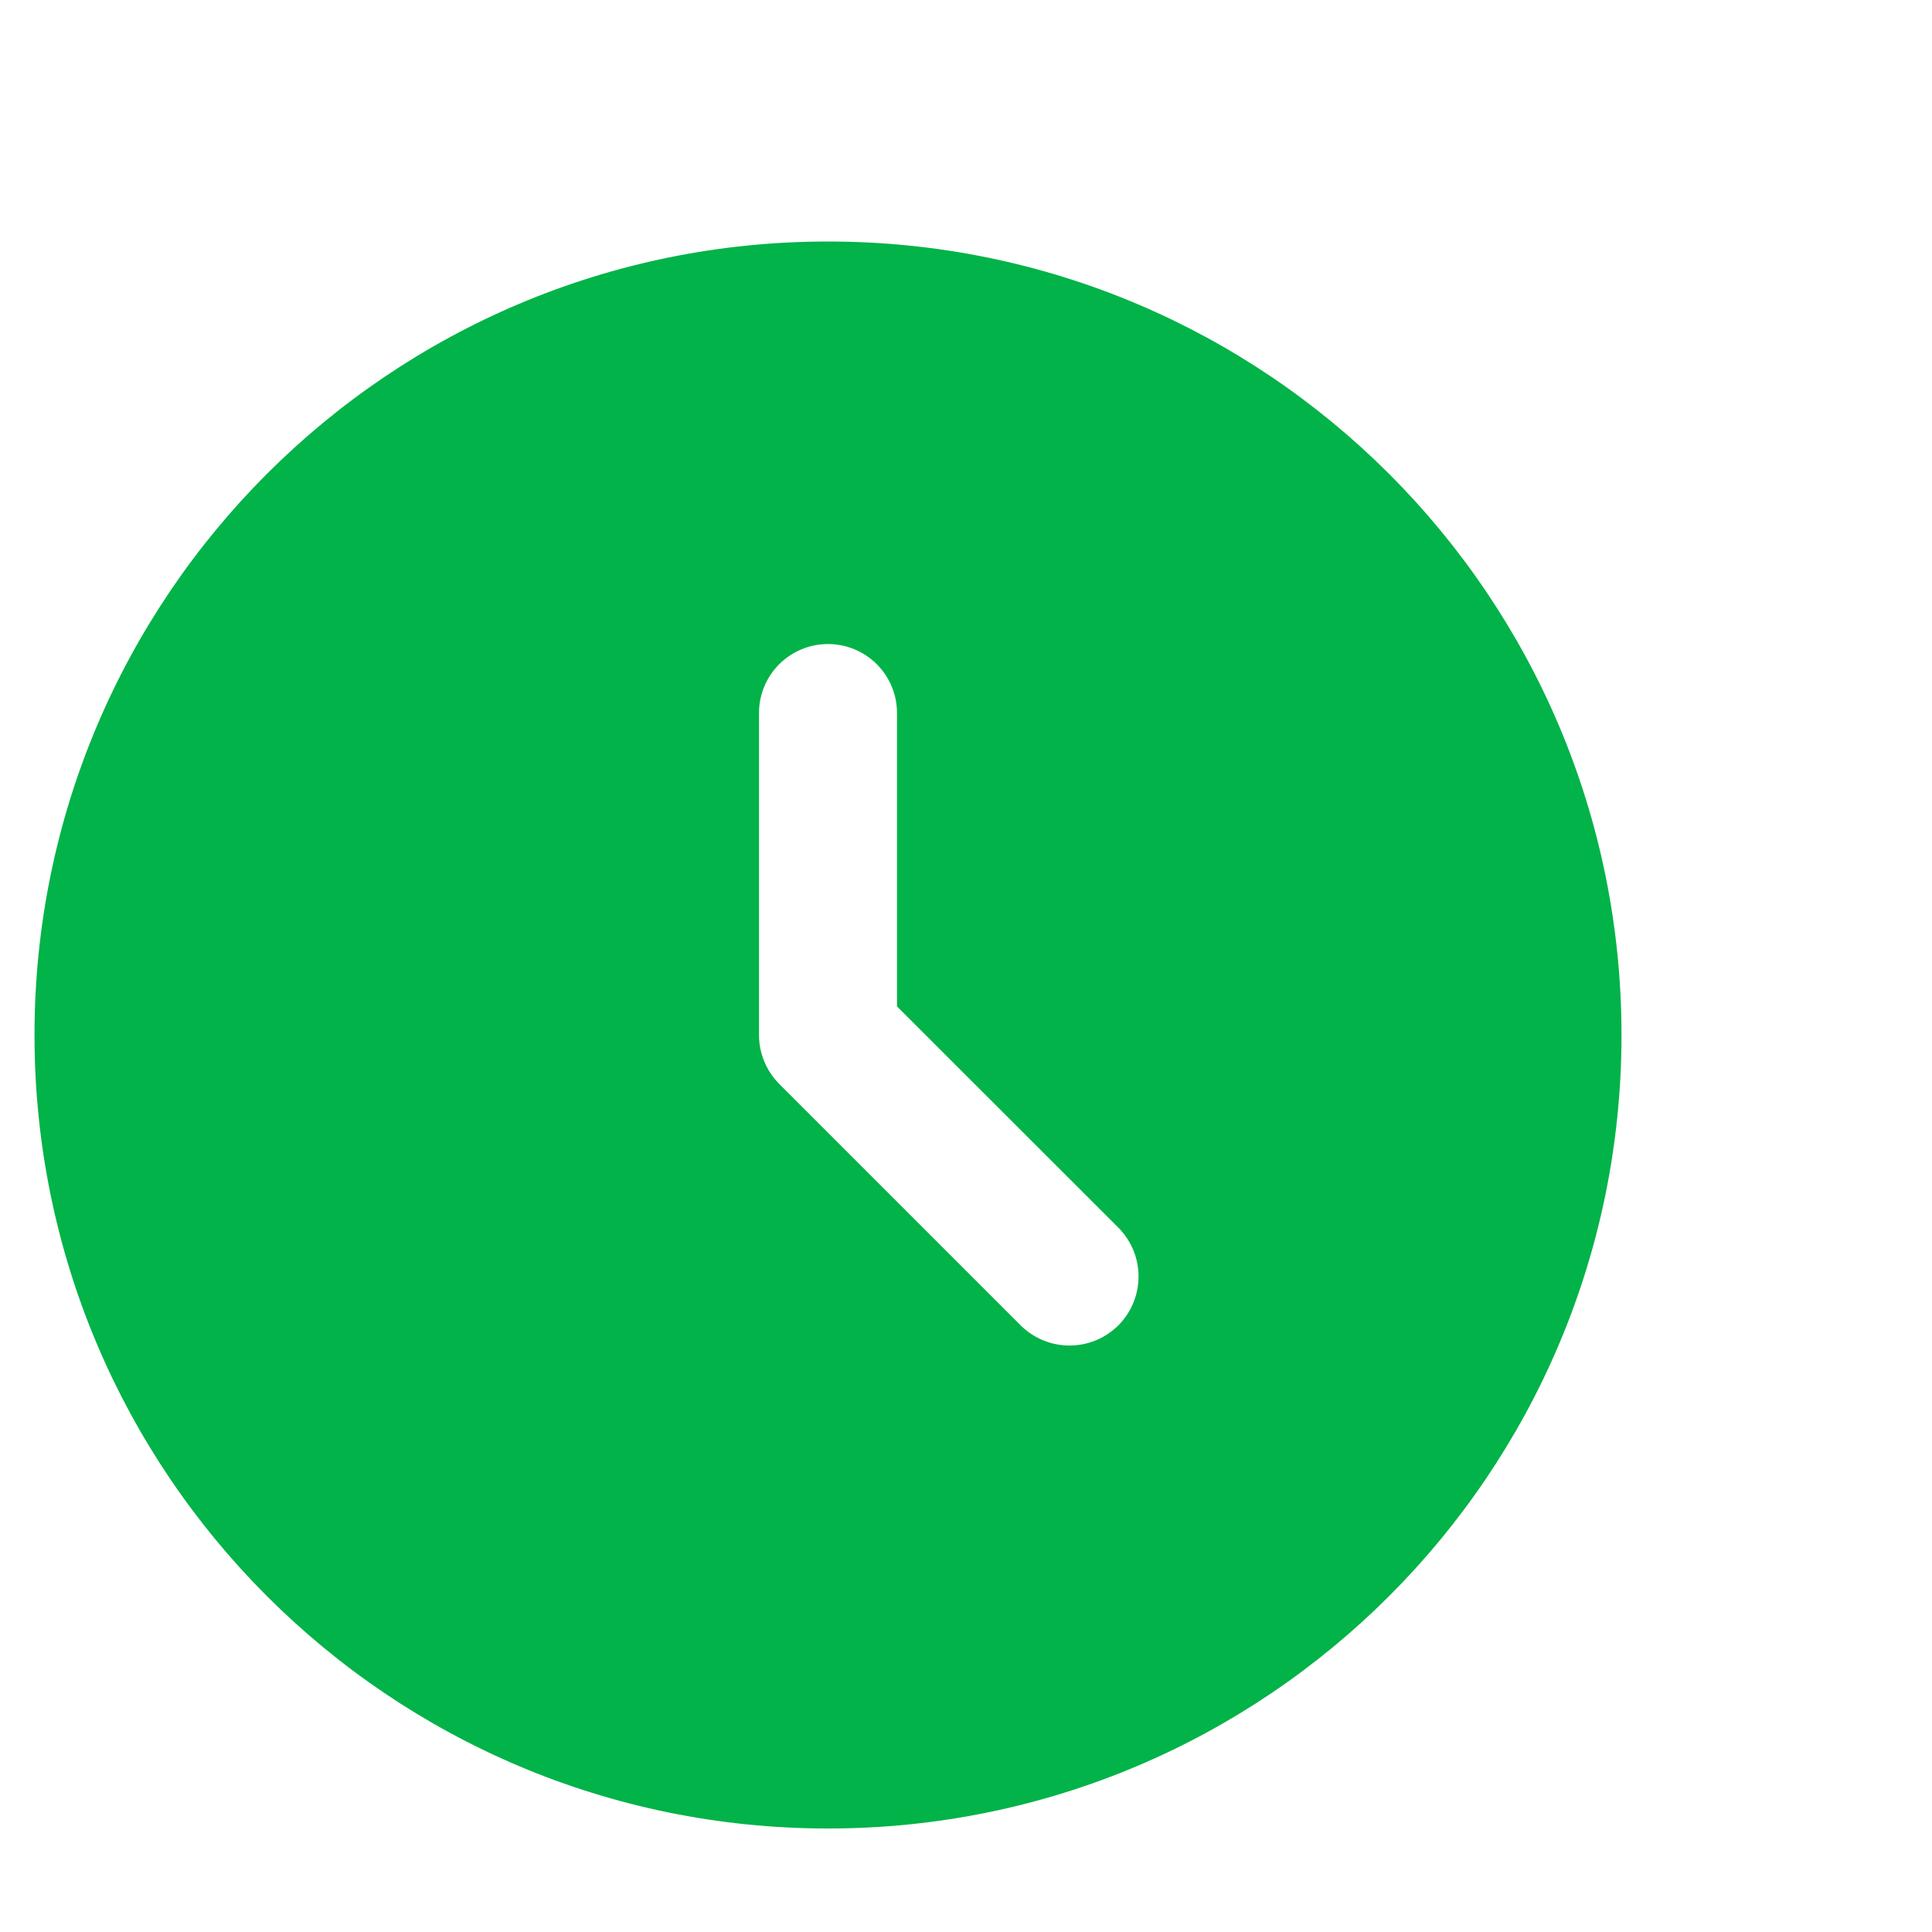 <svg width="15" height="15" viewBox="0 0 14 11" fill="none" xmlns="http://www.w3.org/2000/svg"><path fill-rule="evenodd" clip-rule="evenodd" d="M0.25 6C0.25 2.824 2.824 0.25 6 0.25C9.176 0.25 11.75 2.824 11.75 6C11.75 9.176 9.176 11.75 6 11.75C2.824 11.75 0.25 9.176 0.25 6ZM6.5 3.667C6.5 3.39 6.276 3.167 6 3.167C5.724 3.167 5.5 3.39 5.5 3.667V6C5.5 6.133 5.553 6.26 5.646 6.354L7.396 8.104C7.592 8.299 7.908 8.299 8.104 8.104C8.299 7.908 8.299 7.592 8.104 7.396L6.5 5.793V3.667Z" fill="#01B348"></path></svg>